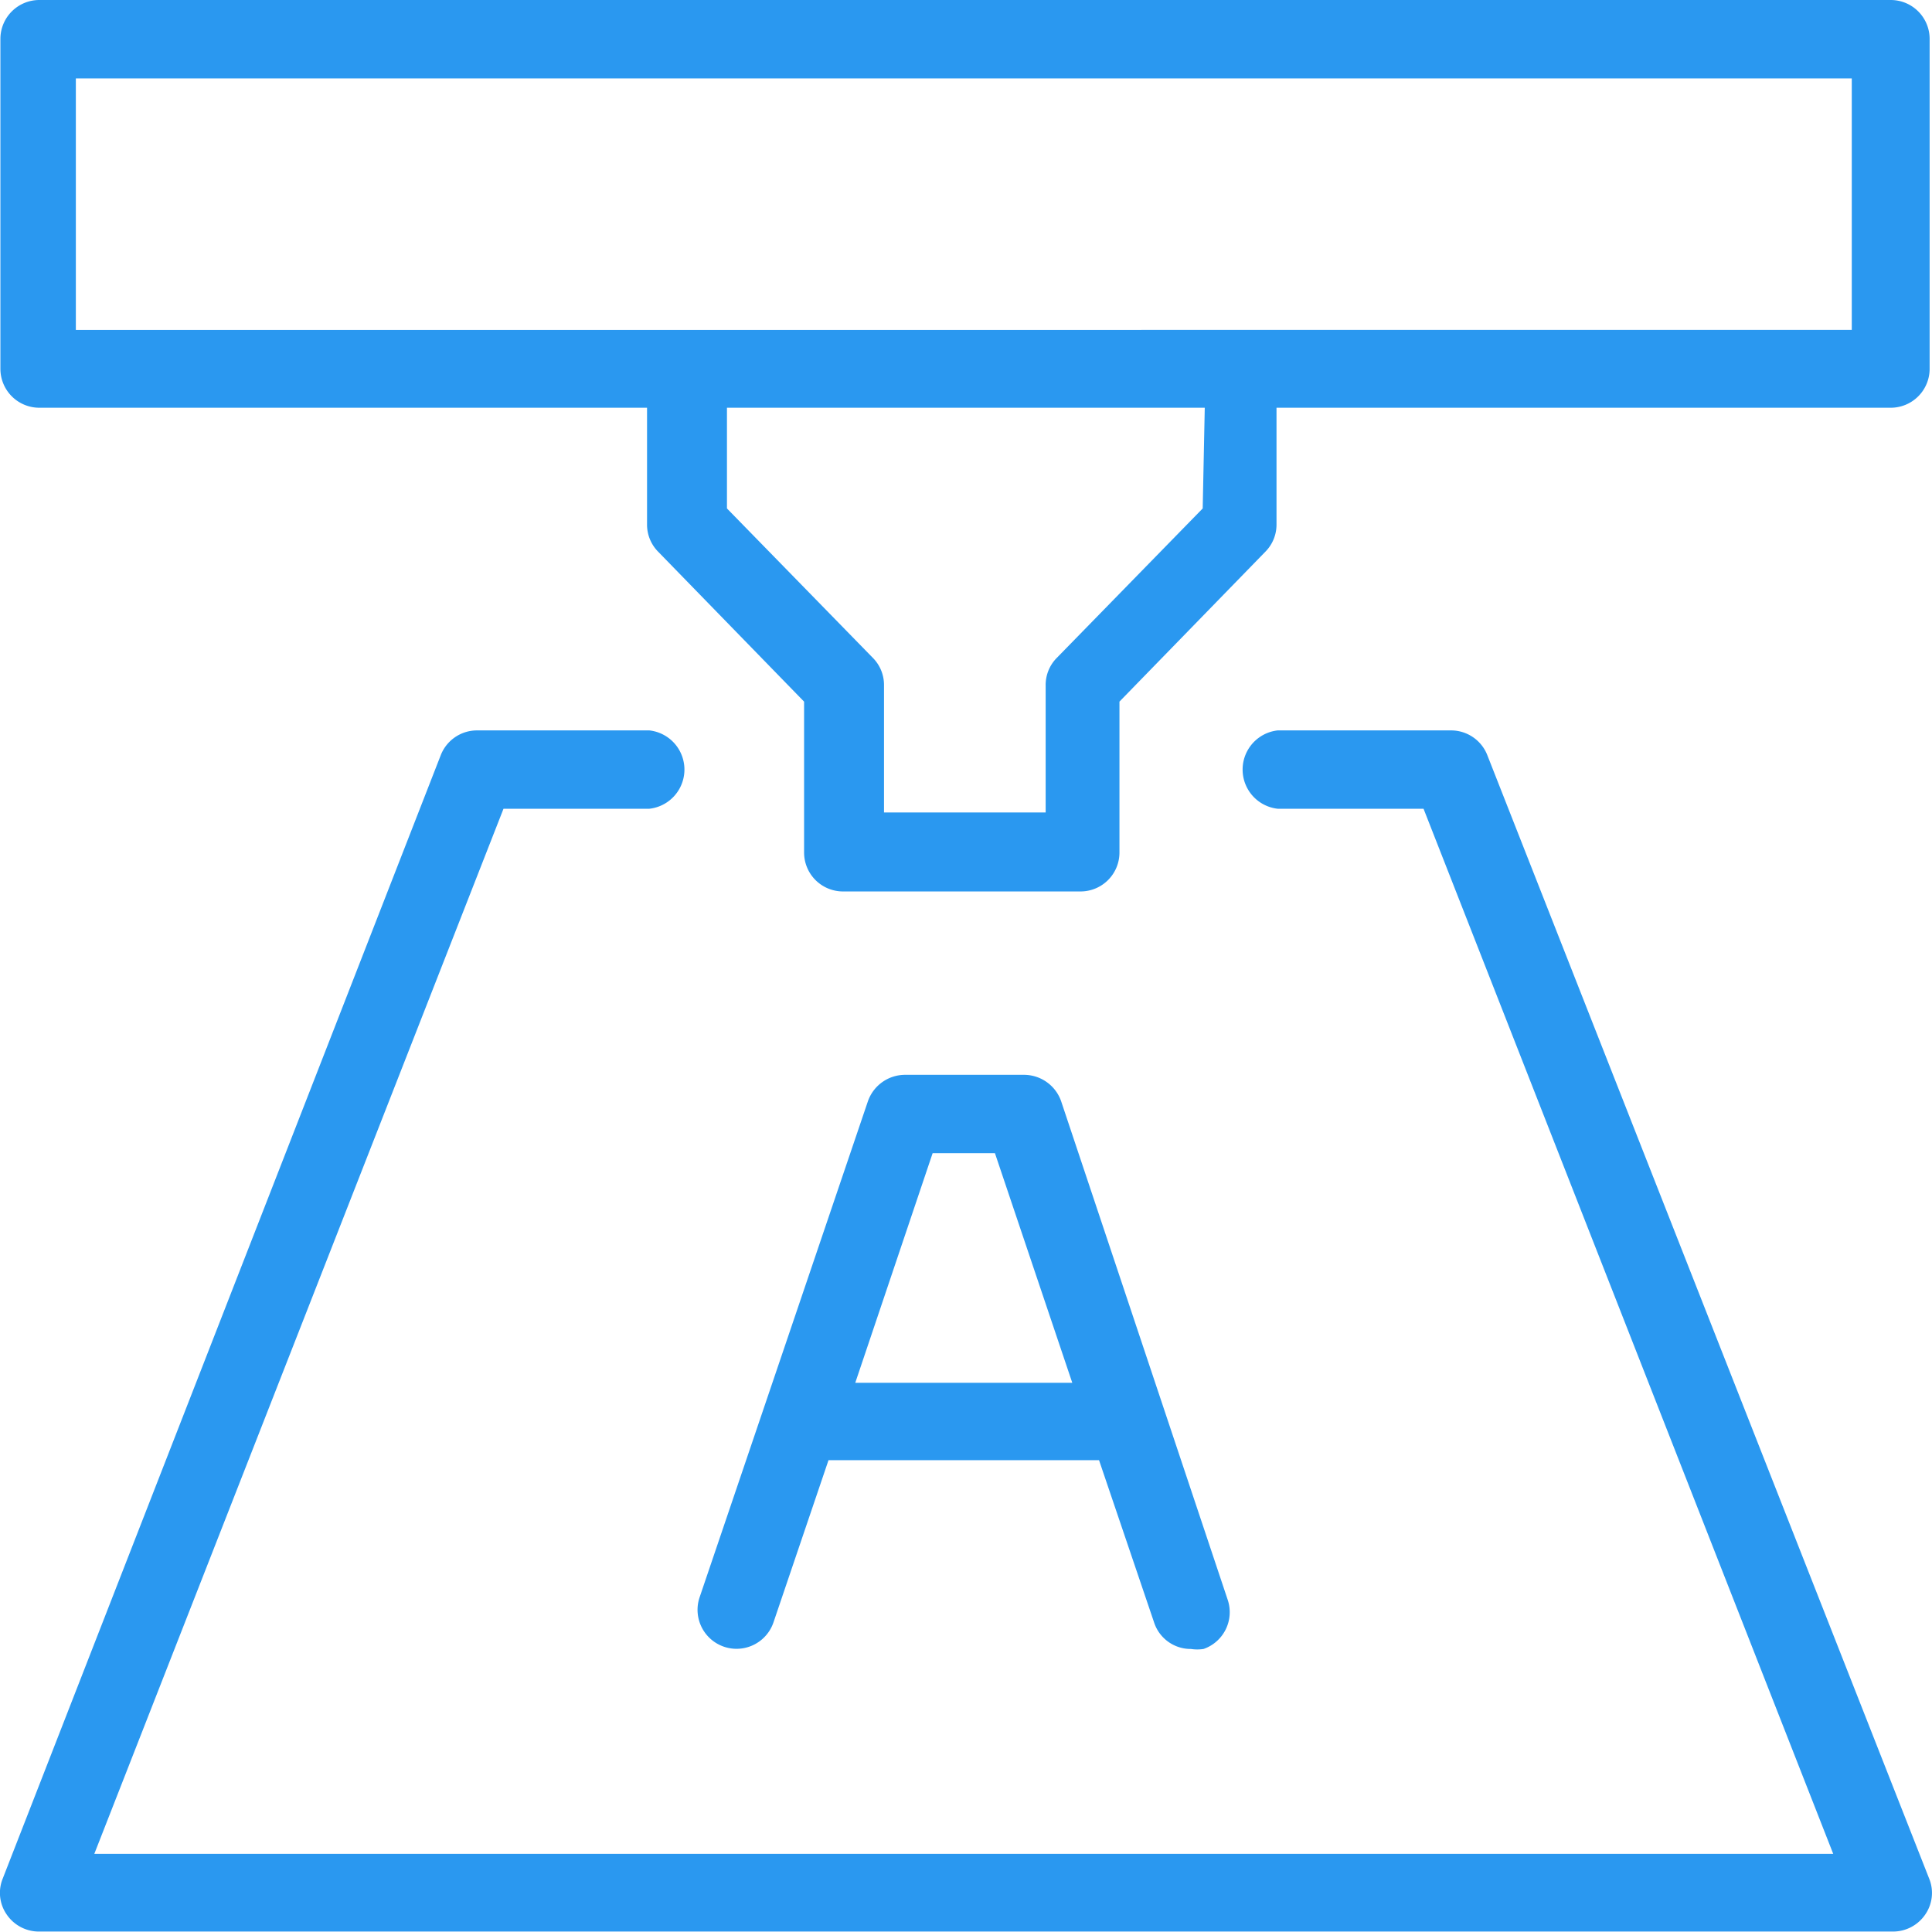 <svg xmlns="http://www.w3.org/2000/svg" width="76.827" height="76.813" viewBox="0 0 76.827 76.813"><defs><style>.a{fill:#2a98f0;}</style></defs><g transform="translate(-5.192 -8.3)"><path class="a" d="M22.55,52.157l2.186-6.443H35.494l2.186,6.443a1.529,1.529,0,0,0,1.47,1.064,1.645,1.645,0,0,0,.5,0,1.548,1.548,0,0,0,.967-1.935L33.985,31.435a1.567,1.567,0,0,0-1.47-1.045h-4.74a1.567,1.567,0,0,0-1.47,1.045L19.609,51.17a1.551,1.551,0,1,0,2.941.987Zm6.327-18.652h2.477l3.076,9.132H25.8Z" transform="translate(13.402 20.651)"/><path class="a" d="M80.369,8.3H6.748A1.548,1.548,0,0,0,5.2,9.848V22.966a1.548,1.548,0,0,0,1.548,1.548H30.914v4.644a1.529,1.529,0,0,0,.445,1.084l5.8,5.959v6a1.548,1.548,0,0,0,1.548,1.548h9.442A1.548,1.548,0,0,0,49.7,42.2v-6l5.8-5.959a1.528,1.528,0,0,0,.445-1.084V24.514H80.369a1.548,1.548,0,0,0,1.548-1.548V9.848A1.548,1.548,0,0,0,80.369,8.3ZM53.01,28.519l-5.8,5.94a1.529,1.529,0,0,0-.445,1.1v5.05H40.337v-5.05a1.529,1.529,0,0,0-.445-1.1l-5.8-5.94V24.514h19Zm25.811-7.1H8.2v-10H78.821Z" transform="translate(0.008 0)"/><path class="a" d="M64.337,24.3a1.548,1.548,0,0,0-1.451-.987H56a1.567,1.567,0,0,0,0,3.115h5.8l16.291,41.56H8.942l16.272-41.56h5.8a1.567,1.567,0,0,0,0-3.115H24.169a1.548,1.548,0,0,0-1.451.987L5.3,68.972A1.509,1.509,0,0,0,5.459,70.4a1.548,1.548,0,0,0,1.3.677H80.473A1.548,1.548,0,0,0,81.75,70.4a1.509,1.509,0,0,0,.155-1.432Z" transform="translate(0 14.032)"/></g></svg>